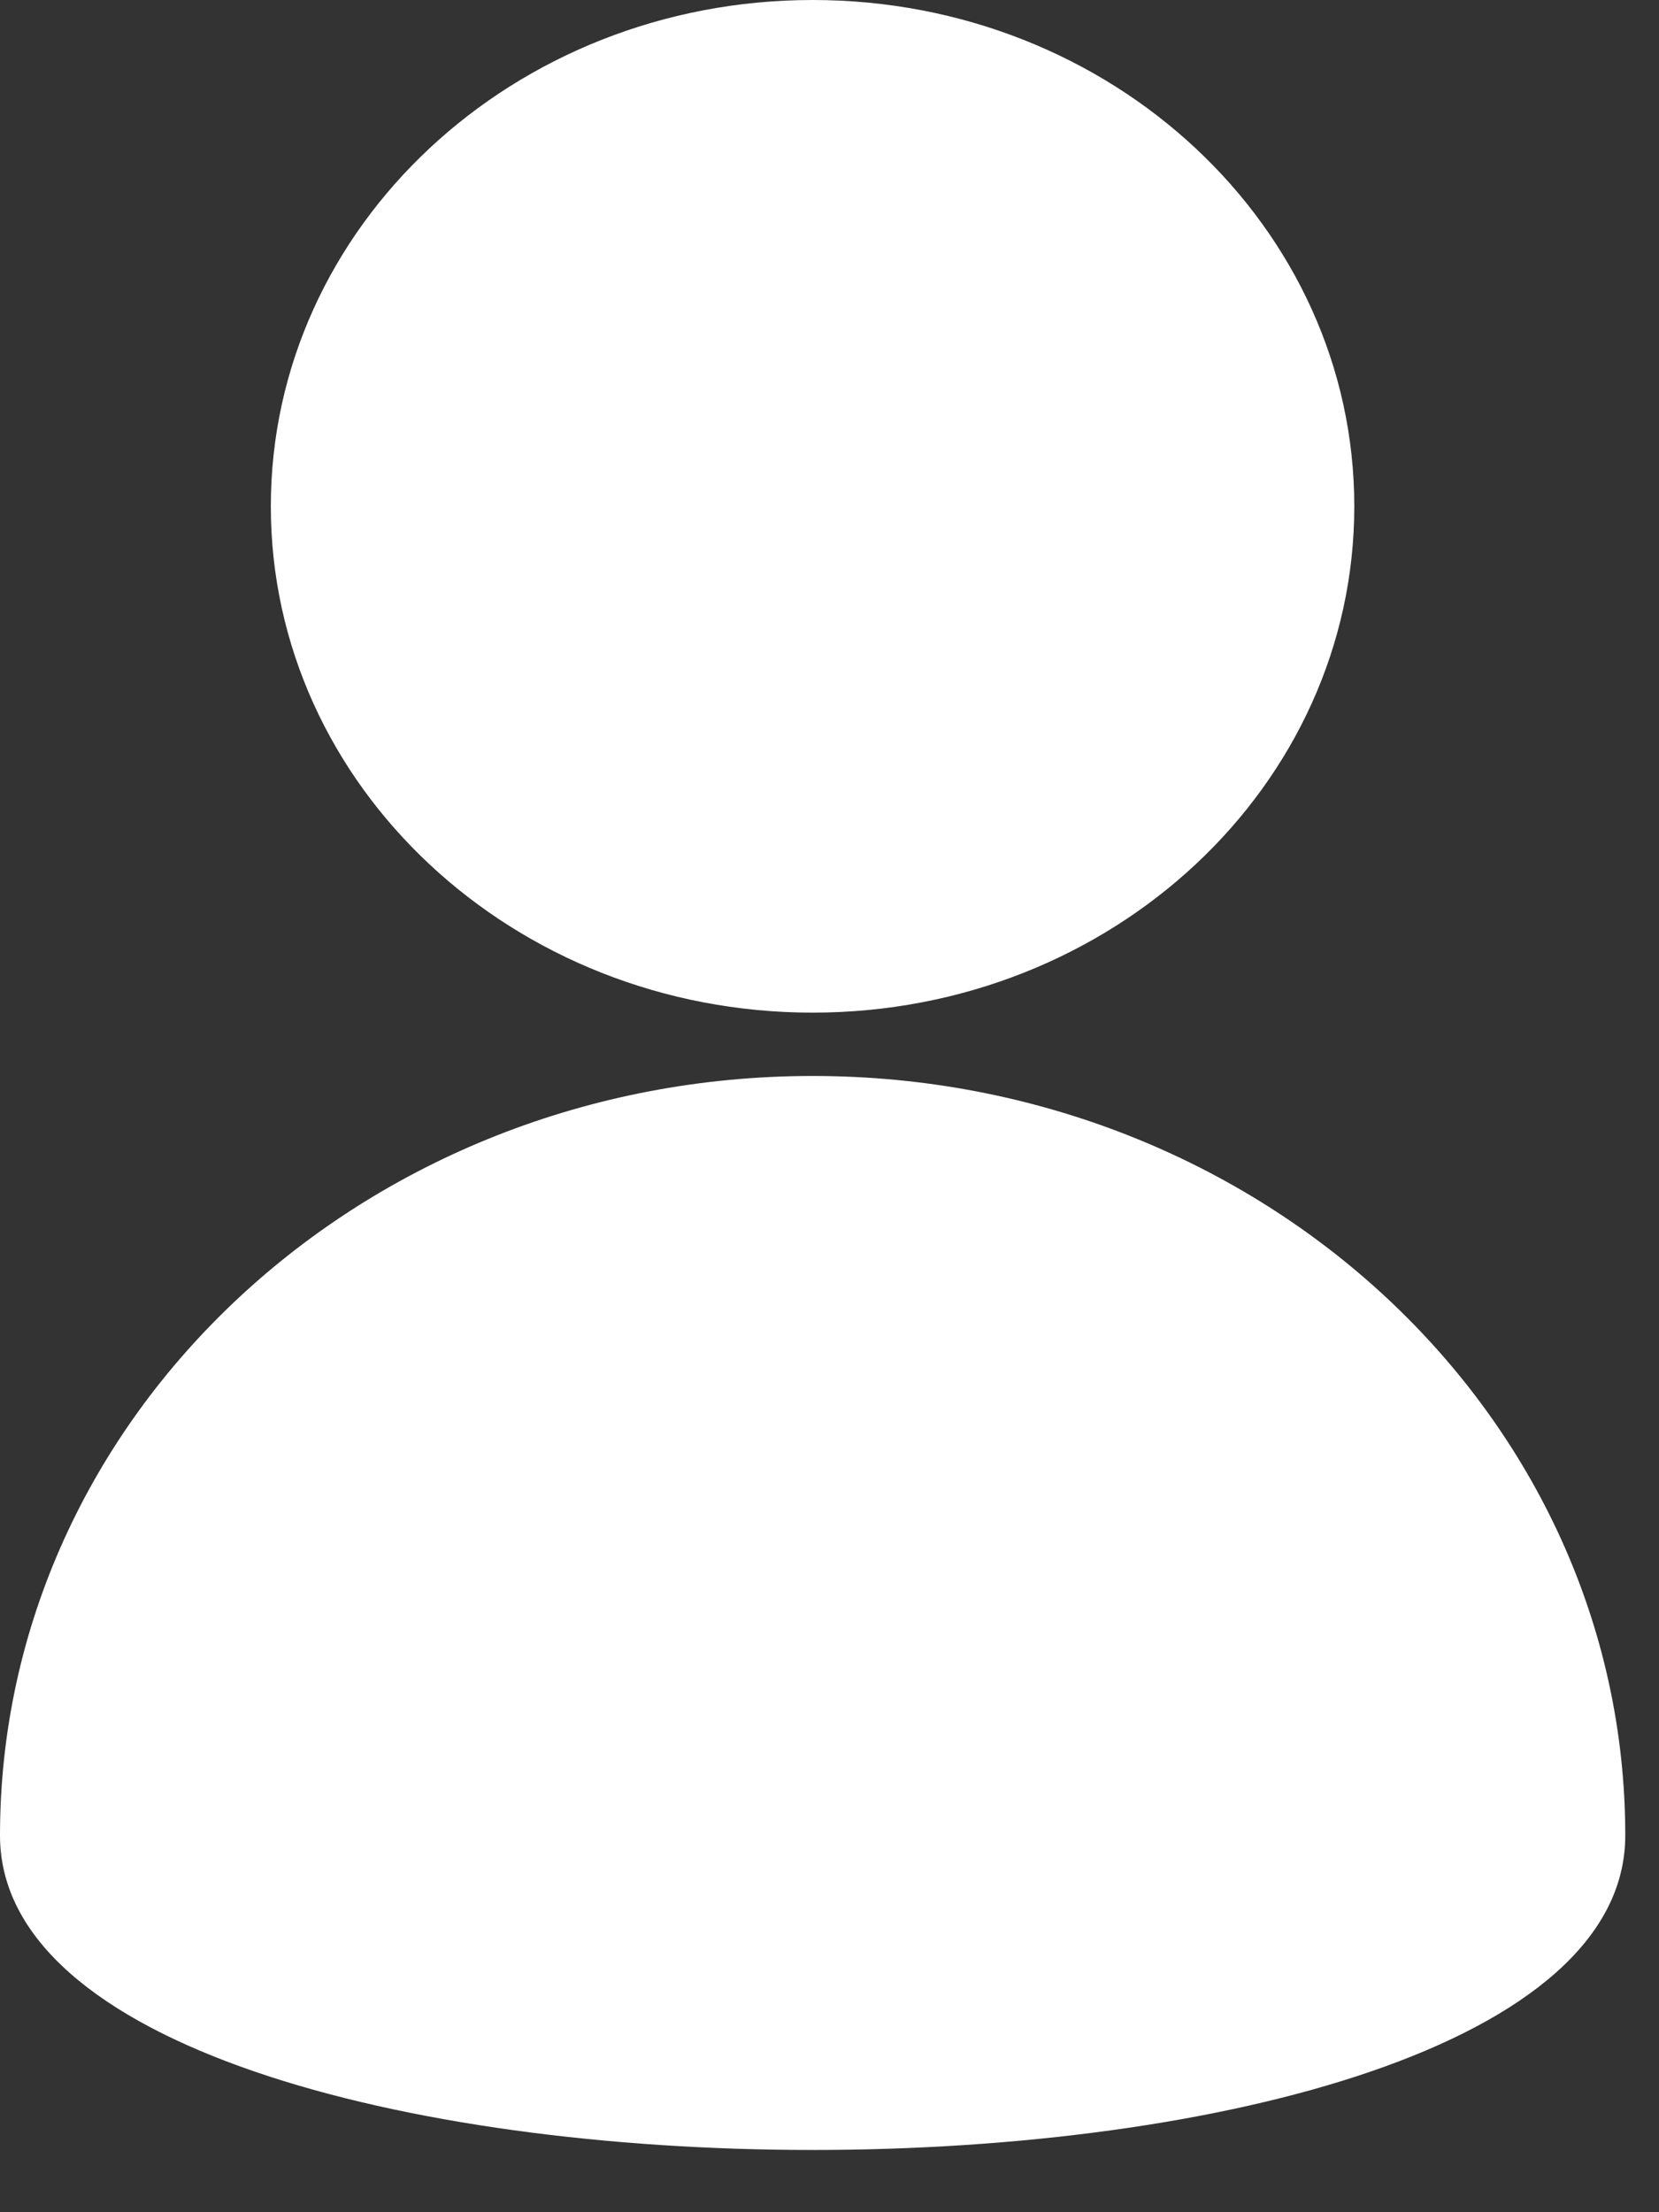 <svg width="12" height="16" viewBox="0 0 12 16" fill="none" xmlns="http://www.w3.org/2000/svg">
<rect x="0" y="0" width="12" height="16" fill="#333333" stroke="none"/>
<path fill-rule="evenodd" clip-rule="evenodd" d="M9.796 3.662C9.796 5.684 8.042 7.324 5.878 7.324C3.713 7.324 1.959 5.684 1.959 3.662C1.959 1.64 3.713 0 5.878 0C8.042 0 9.796 1.64 9.796 3.662ZM5.878 7.782C2.632 7.782 0 10.241 0 13.275C0 16.308 11.756 16.308 11.756 13.275C11.756 10.241 9.124 7.782 5.878 7.782Z" fill="white"/>
</svg>
